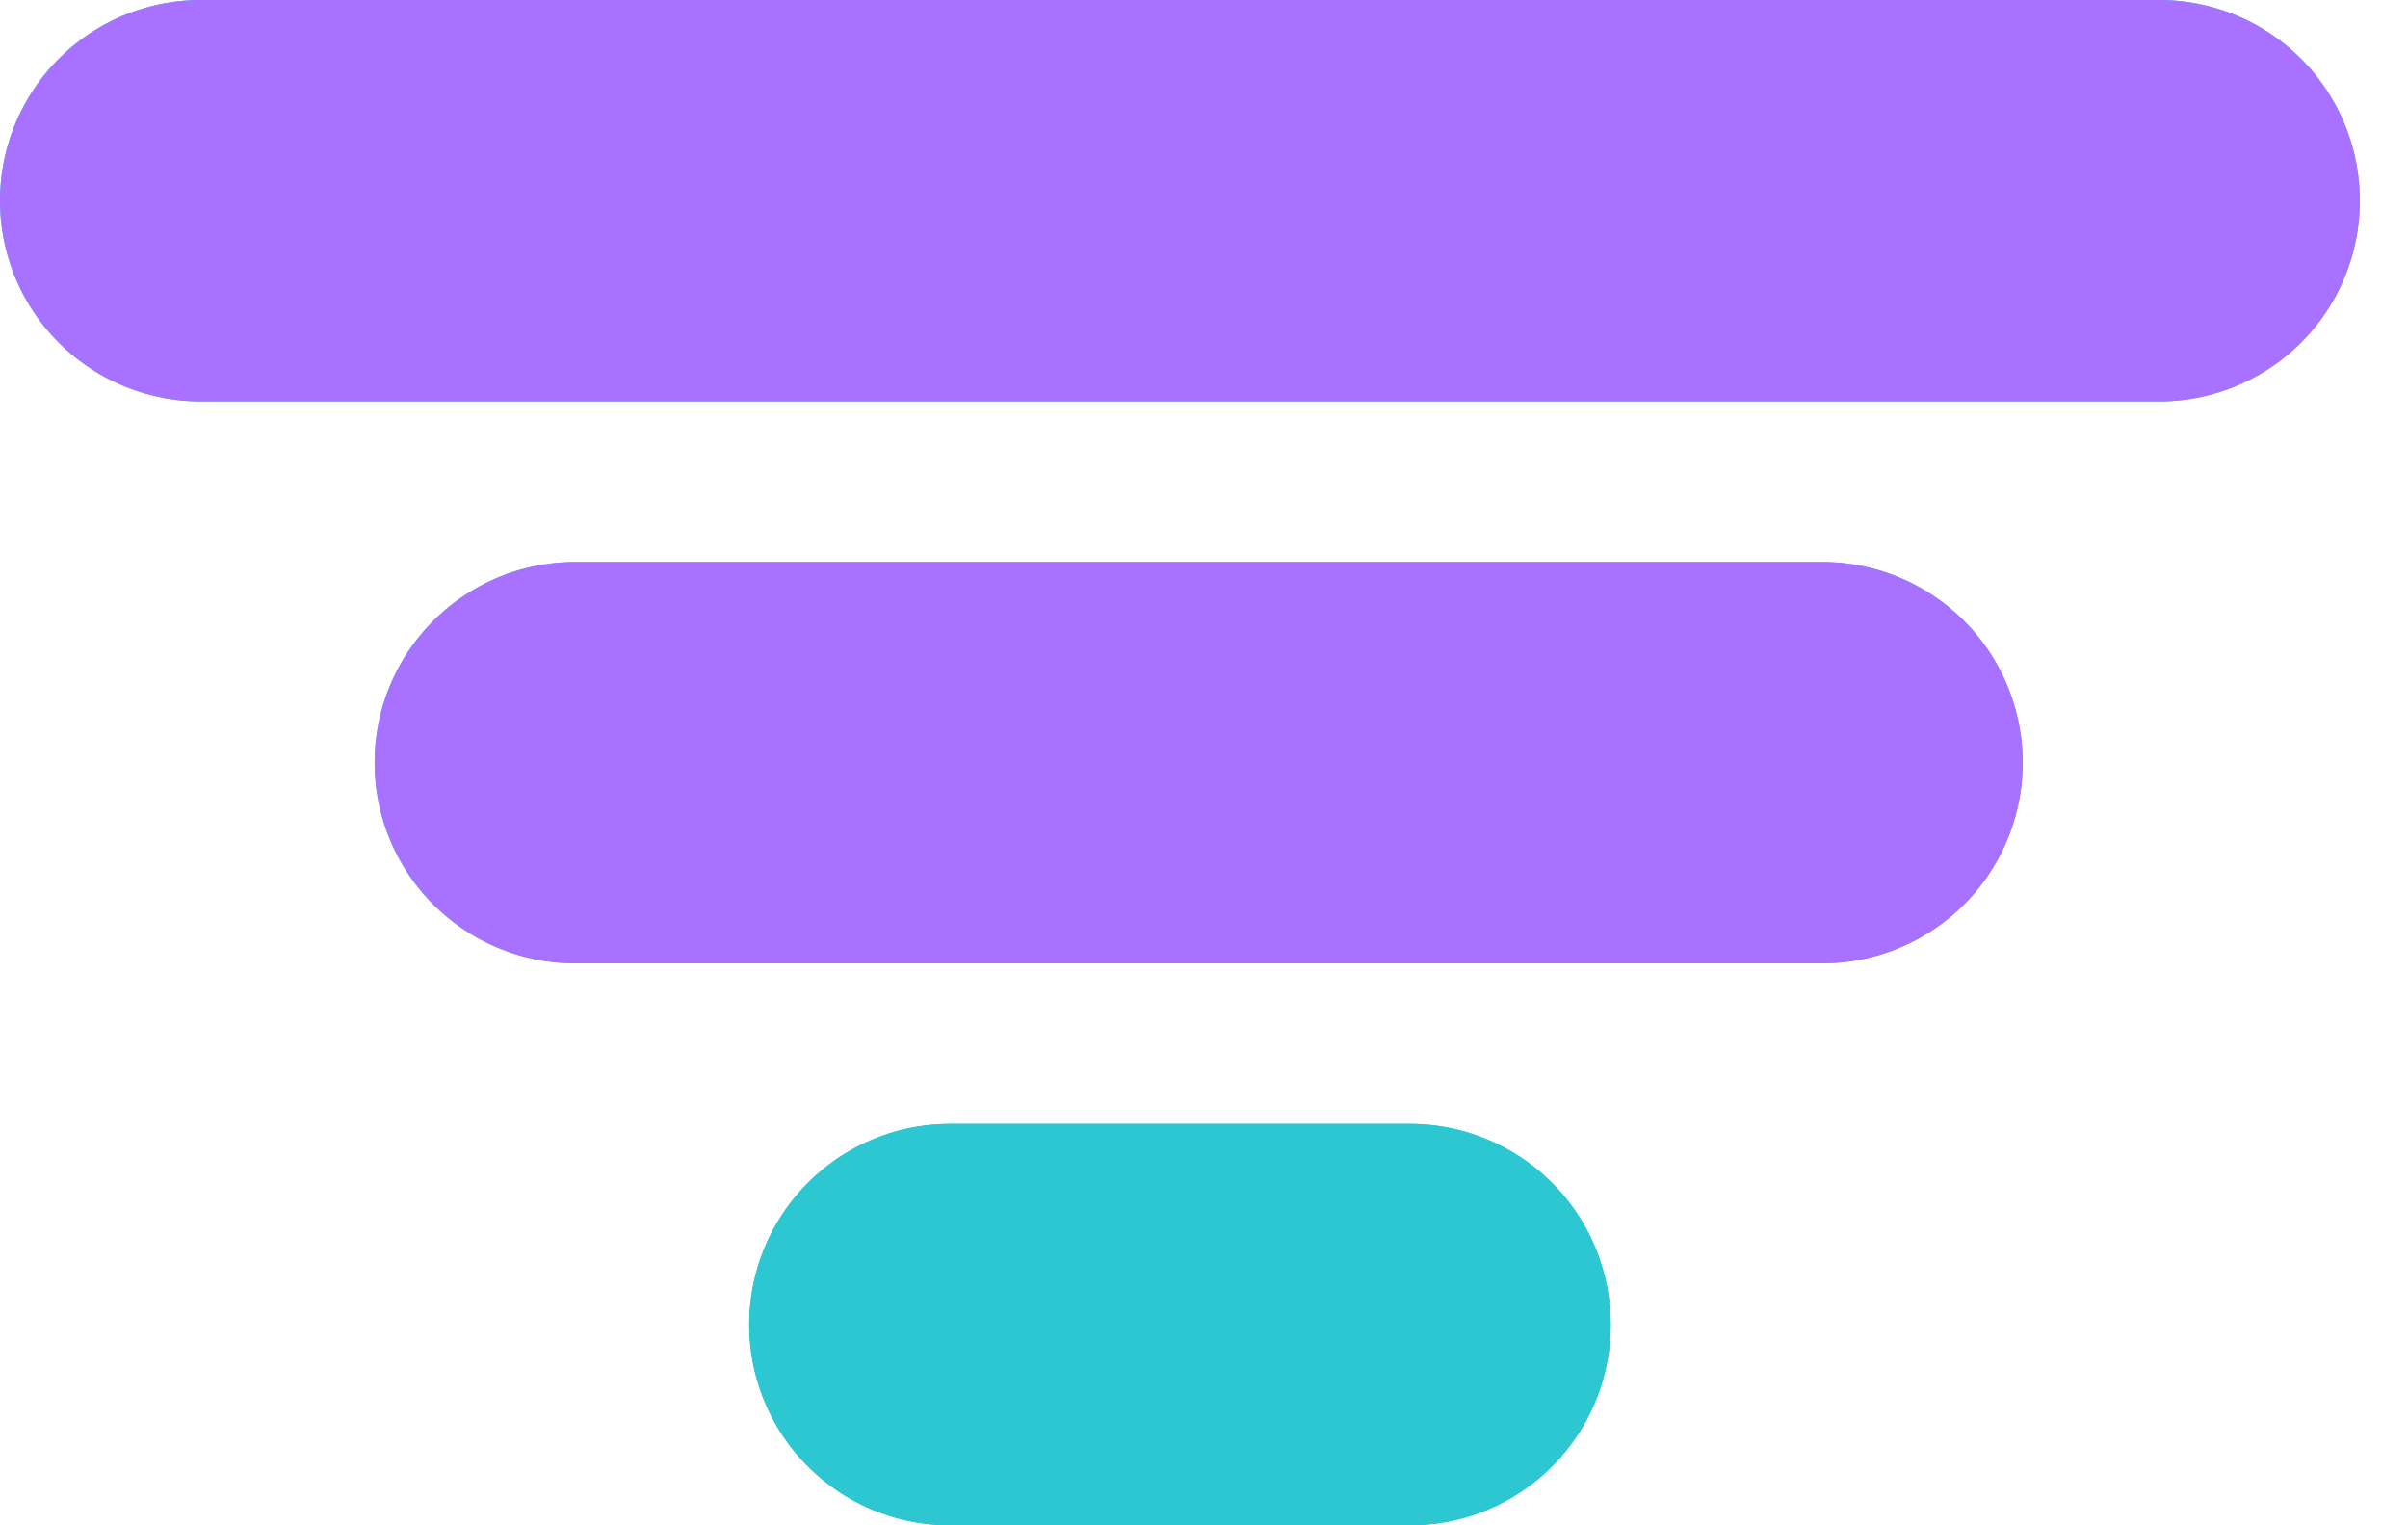 <svg fill="none" height="19" viewBox="0 0 30 19" width="30" xmlns="http://www.w3.org/2000/svg"><g stroke-linecap="round" stroke-width="5"><g stroke="#2cc7d1"><path d="m2.5 2.5h24.4"/><path d="m7.167 9.5h15.533"/><path d="m11.834 16.5h5.733"/></g><path d="m2.5 2.5h24.4" stroke="#a871ff"/><path d="m7.167 9.5h15.533" stroke="#a871ff"/><path d="m11.834 16.5h5.733" stroke="#2cc7d1"/></g></svg>